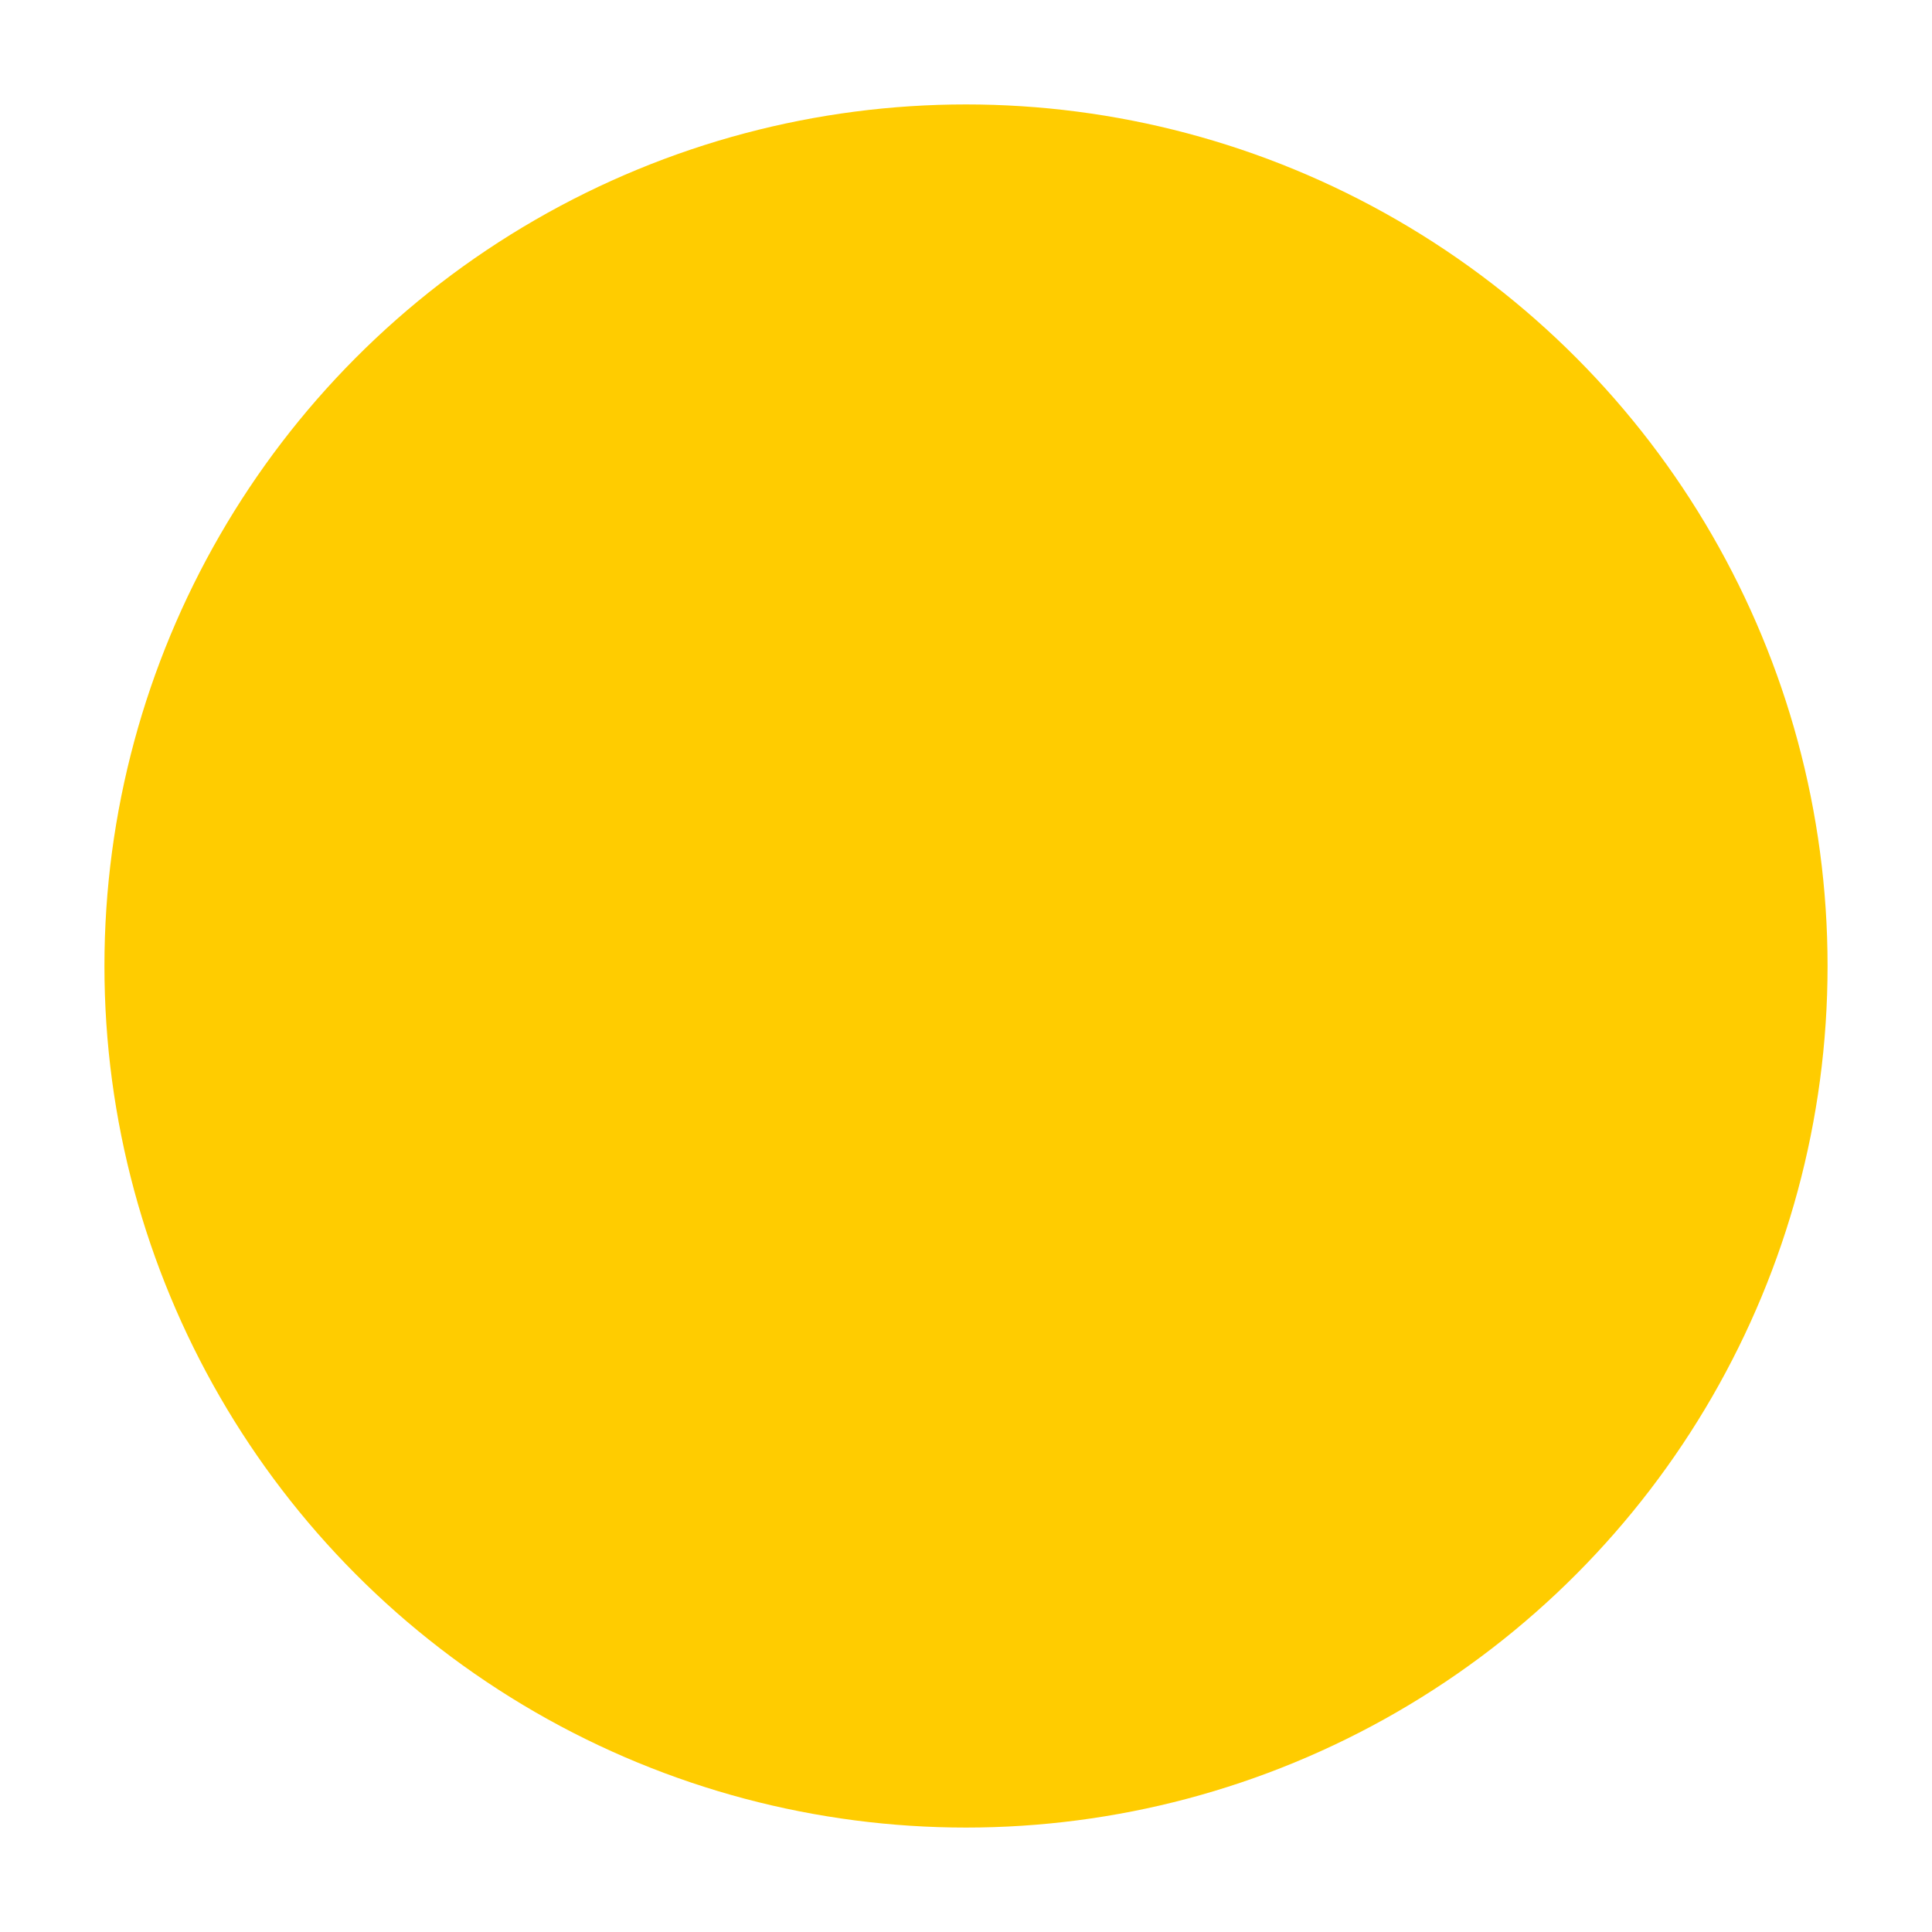 <?xml version="1.0" encoding="utf-8"?>
<svg xmlns="http://www.w3.org/2000/svg" fill="none" height="100%" overflow="visible" preserveAspectRatio="none" style="display: block;" viewBox="0 0 74 74" width="100%">
<g filter="url(#filter0_d_0_470)" id="Ellipse 3">
<circle cx="37" cy="33" fill="#FFCC00" r="33"/>
</g>
<defs>
<filter color-interpolation-filters="sRGB" filterUnits="userSpaceOnUse" height="74" id="filter0_d_0_470" width="74" x="0" y="0">
<feFlood flood-opacity="0" result="BackgroundImageFix"/>
<feColorMatrix in="SourceAlpha" result="hardAlpha" type="matrix" values="0 0 0 0 0 0 0 0 0 0 0 0 0 0 0 0 0 0 127 0"/>
<feOffset dy="4"/>
<feGaussianBlur stdDeviation="2"/>
<feComposite in2="hardAlpha" operator="out"/>
<feColorMatrix type="matrix" values="0 0 0 0 0 0 0 0 0 0 0 0 0 0 0 0 0 0 0.25 0"/>
<feBlend in2="BackgroundImageFix" mode="normal" result="effect1_dropShadow_0_470"/>
<feBlend in="SourceGraphic" in2="effect1_dropShadow_0_470" mode="normal" result="shape"/>
</filter>
</defs>
</svg>
